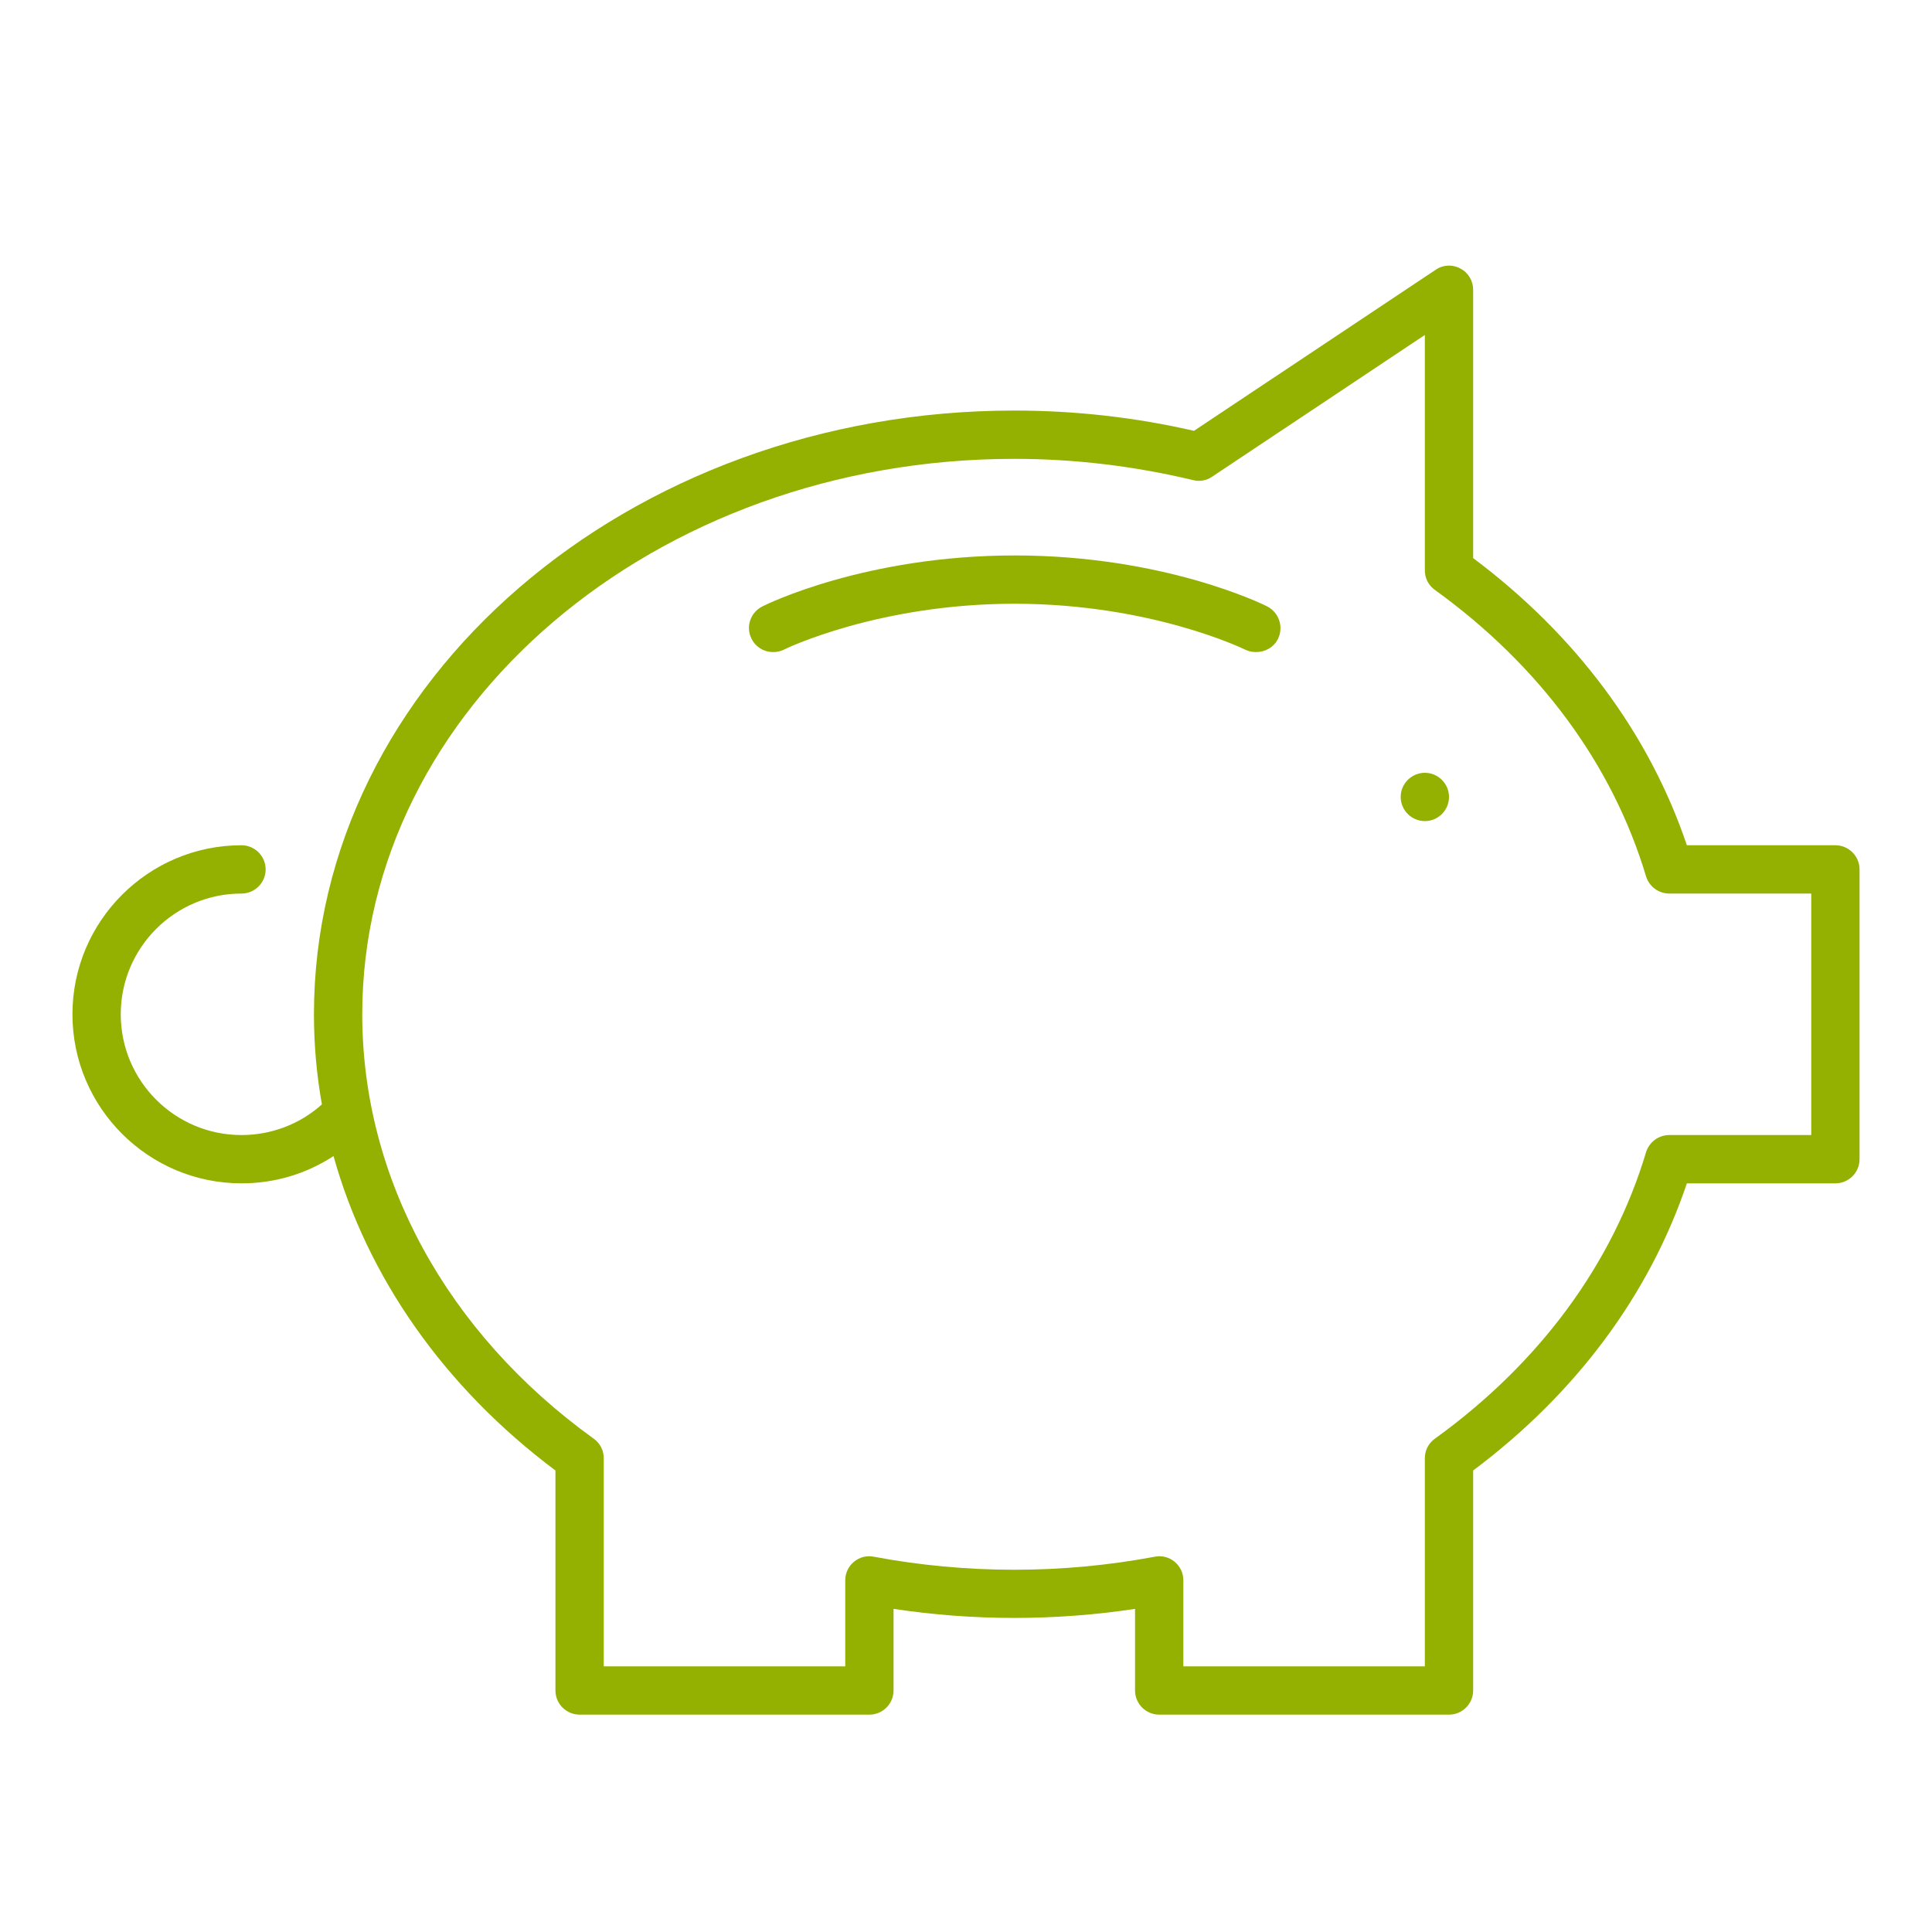 <?xml version="1.0" encoding="UTF-8"?><svg id="Art_-_Expanded" xmlns="http://www.w3.org/2000/svg" viewBox="0 0 80 80"><defs><style>.cls-1{fill:#94b000;stroke-width:0px;}</style></defs><path class="cls-1" d="M76,35h-6.15c-1.56-4.62-4.6-8.71-8.85-11.89v-11.11c0-.37-.2-.71-.53-.88-.32-.18-.72-.16-1.02.05l-10.01,6.67c-2.43-.56-4.93-.84-7.44-.84-15.99,0-29,11.21-29,25,0,1.26.11,2.51.33,3.73-.91.82-2.1,1.27-3.33,1.27-2.76,0-5-2.24-5-5s2.24-5,5-5c.55,0,1-.45,1-1s-.45-1-1-1c-3.86,0-7,3.14-7,7s3.14,7,7,7c1.37,0,2.68-.39,3.81-1.13,1.4,5.01,4.58,9.57,9.19,13.02v9.11c0,.55.45,1,1,1h12c.55,0,1-.45,1-1v-3.38c3.31.5,6.69.5,10,0v3.38c0,.55.45,1,1,1h12c.55,0,1-.45,1-1v-9.11c4.25-3.18,7.29-7.27,8.85-11.89h6.15c.55,0,1-.45,1-1v-12c0-.55-.45-1-1-1ZM75,47h-5.88c-.44,0-.83.29-.96.71-1.39,4.64-4.42,8.74-8.74,11.86-.27.19-.42.49-.42.81v8.62h-10v-3.56c0-.3-.13-.58-.36-.77-.23-.19-.53-.27-.82-.21-3.84.72-7.8.72-11.64,0-.29-.06-.59.02-.82.21-.23.19-.36.47-.36.77v3.56h-10v-8.62c0-.32-.15-.62-.42-.81-6.09-4.39-9.58-10.79-9.58-17.57,0-12.68,12.11-23,27-23,2.5,0,4.98.3,7.4.88.27.07.56.02.79-.14l8.81-5.87v9.75c0,.32.15.62.42.81,4.32,3.12,7.35,7.22,8.74,11.86.13.42.52.71.96.71h5.88v10ZM60,33c0,.55-.45,1-1,1s-1-.45-1-1,.45-1,1-1,1,.45,1,1ZM52,27c-.15,0-.3-.03-.44-.1-.04-.02-3.89-1.9-9.55-1.9s-9.52,1.88-9.55,1.9c-.5.24-1.1.04-1.34-.45-.25-.49-.05-1.09.45-1.34.17-.09,4.28-2.11,10.45-2.11s10.28,2.02,10.45,2.11c.49.25.69.85.45,1.34-.17.35-.53.55-.9.55Z"/></svg>